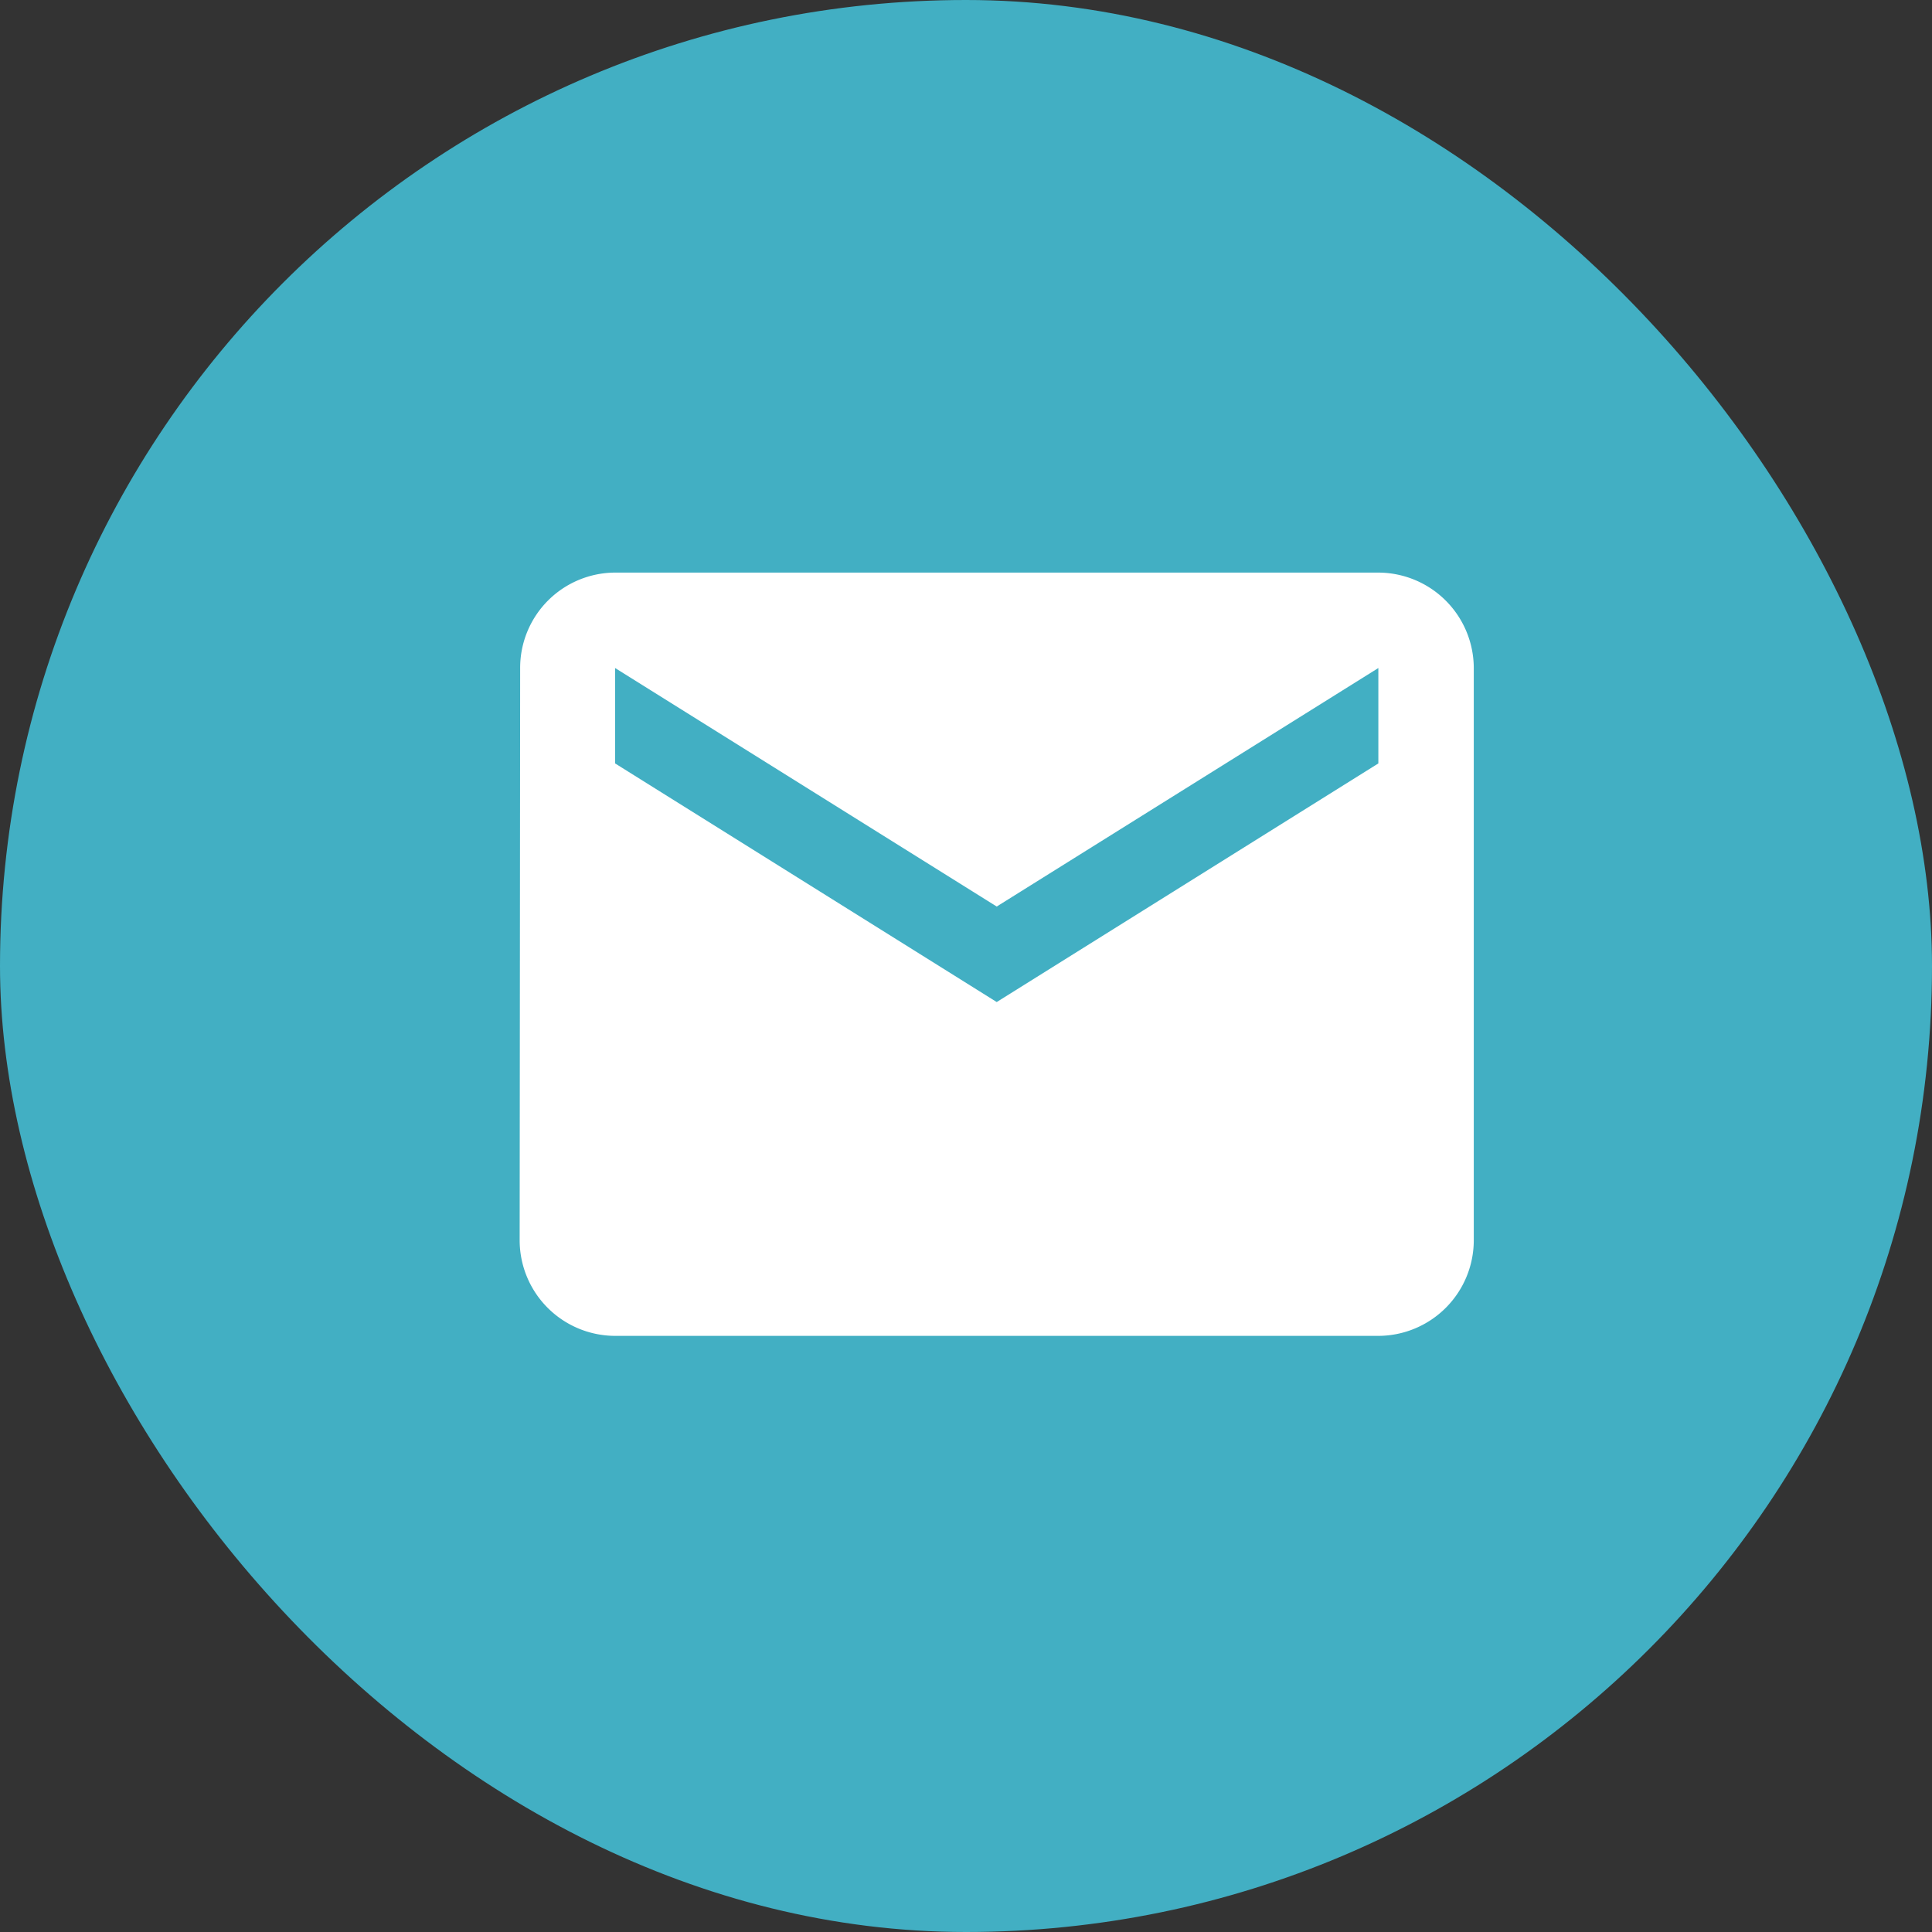 <svg xmlns="http://www.w3.org/2000/svg" width="67.482" height="67.482" viewBox="0 0 67.482 67.482">
  <rect x="0" y="0" width="67.482" height="67.482" fill="#333333" stroke="none"/>
  <g id="Group_618" data-name="Group 618" transform="translate(-63.216 -4860)">
    <rect id="Rectangle_1852" data-name="Rectangle 1852" width="67.482" height="67.482" rx="33.741" transform="translate(63.216 4860)" fill="#42afc3"/>
    <path id="Icon_material-email" data-name="Icon material-email" d="M32.993,6H6.333A3.328,3.328,0,0,0,3.017,9.333L3,29.328A3.342,3.342,0,0,0,6.333,32.66h26.66a3.342,3.342,0,0,0,3.333-3.333v-20A3.342,3.342,0,0,0,32.993,6Zm0,6.665L19.663,21,6.333,12.665V9.333l13.33,8.331,13.33-8.331Z" transform="translate(78.367 4874)" fill="#fff"/>
  </g>
</svg>

